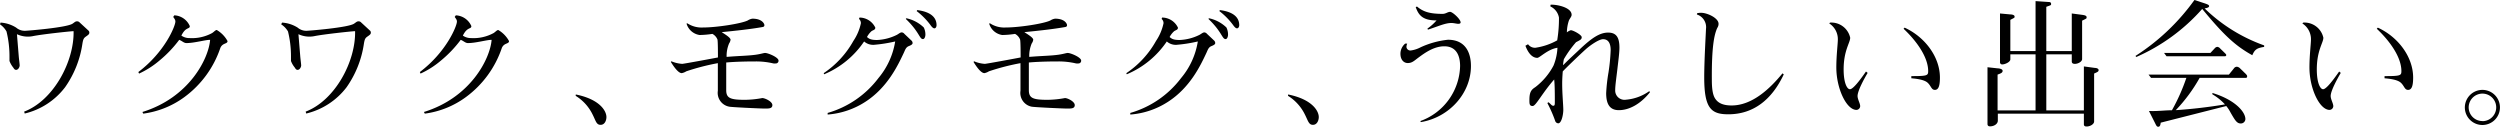 <svg xmlns="http://www.w3.org/2000/svg" viewBox="0 0 495.65 25.16"><g id="レイヤー_2" data-name="レイヤー 2"><g id="スライド"><path d="M.11,4.48a6.53,6.53,0,0,1,3.1,1,2.59,2.59,0,0,0,1.84.62c.32,0,8.18-.62,9.34-1.41.4-.27.56-.46.86-.46a.67.67,0,0,1,.54.22l1.7,1.57a.52.52,0,0,1,.22.46c0,.29-.19.43-.65.75s-.57.51-.73,1.49a20,20,0,0,1-3.43,8.58,14.2,14.2,0,0,1-8,5.21l-.11-.38c5.86-2.24,9.93-10,9.8-15.95-.51,0-6.37.62-8.15,1a5.13,5.13,0,0,1-3.08-.4l.35,4.29c.06.75.19,1.62.19,1.91s-.27.87-.7.87c-.27,0-.38-.16-.6-.49a4.64,4.64,0,0,1-.72-1.27c0-.27,0-.48,0-.92a20.62,20.62,0,0,0-.59-4.93A4.13,4.13,0,0,0,0,4.83Z"/><path d="M27.43,14.28c5.29-4,7.34-9.15,7.34-10,0-.35-.16-.54-.43-.92l.22-.32a3.51,3.51,0,0,1,3.07,2.13c0,.68-.8.08-1.67,1.89a2.75,2.75,0,0,0,1.62.49,8.34,8.34,0,0,0,4.48-1c.41-.27.65-.6.92-.6a5.68,5.68,0,0,1,2.13,2.19c0,.62-1,.32-1.43,1.38a20,20,0,0,1-7.07,9.69,17.7,17.7,0,0,1-8.21,3.32l-.16-.33c9.26-2.86,13.12-10.55,13.42-14.3-1,0-3.11.64-4.7.64-.51,0-.86-.43-1.43-.64A23.39,23.39,0,0,1,31.62,12a17.44,17.44,0,0,1-4.05,2.59Z"/><path d="M55.92,4.48a6.53,6.53,0,0,1,3.1,1,2.61,2.61,0,0,0,1.84.62c.32,0,8.18-.62,9.34-1.41.4-.27.57-.46.86-.46a.67.67,0,0,1,.54.22l1.7,1.57a.52.52,0,0,1,.22.46c0,.29-.19.43-.65.75s-.57.51-.73,1.49a20,20,0,0,1-3.43,8.58,14.2,14.2,0,0,1-8,5.21l-.11-.38c5.86-2.24,9.94-10,9.8-15.95-.51,0-6.37.62-8.15,1a5.13,5.13,0,0,1-3.08-.4l.35,4.29c.06.75.19,1.62.19,1.91s-.27.87-.7.87c-.27,0-.38-.16-.59-.49a4.43,4.43,0,0,1-.73-1.27c0-.27,0-.48,0-.92a20.62,20.62,0,0,0-.59-4.93,4.13,4.13,0,0,0-1.35-1.41Z"/><path d="M83.24,14.28c5.29-4,7.35-9.15,7.35-10,0-.35-.17-.54-.44-.92l.22-.32a3.53,3.53,0,0,1,3.08,2.13c0,.68-.81.08-1.68,1.89a2.75,2.75,0,0,0,1.62.49,8.34,8.34,0,0,0,4.48-1c.41-.27.65-.6.92-.6a5.68,5.68,0,0,1,2.13,2.19c0,.62-1,.32-1.43,1.38a20,20,0,0,1-7.07,9.69,17.67,17.67,0,0,1-8.2,3.32l-.17-.33c9.26-2.86,13.12-10.55,13.42-14.3-1,0-3.1.64-4.7.64-.51,0-.86-.43-1.43-.64A23.39,23.39,0,0,1,87.43,12a17.44,17.44,0,0,1-4.05,2.59Z"/><path d="M114.16,18.73c4.72.95,6.07,3.24,6.07,4.48,0,.65-.32,1.54-1.16,1.54s-.94-.78-1.56-2A8.91,8.91,0,0,0,114.13,19Z"/><path d="M136.27,4.62a5.15,5.15,0,0,0,3.13.83c2.62,0,7.56-.75,8.86-1.4a2.35,2.35,0,0,1,.91-.35c1.92,0,2.38,1,2.38,1.29s-.22.35-.43.38c-2.46.43-5.05.7-8,1V6.4c1,.62,1.72,1.13,1.72,1.48a1.72,1.72,0,0,1-.29.73,6.34,6.34,0,0,0-.49,2.67c2.49-.21,4.19-.21,5.78-.43,1.11-.16,1.54-.35,1.86-.35.57,0,2.65.86,2.65,1.51a.53.53,0,0,1-.54.57,2.32,2.32,0,0,1-.46,0,14.82,14.82,0,0,0-3.48-.4c-3.11,0-5,.13-5.89.21v5.48c0,1.59.81,1.92,3.7,1.92a19.37,19.37,0,0,0,3.45-.35c.52,0,2,.67,2,1.4s-.79.68-1.59.68-6.67-.27-7-.38A2.78,2.78,0,0,1,142.32,18V12.52a45.38,45.38,0,0,0-6.26,1.62,2.53,2.53,0,0,1-.9.36c-.81,0-1.88-1.79-2.16-2.22l.11-.13a6.51,6.51,0,0,0,2.14.51c.32,0,6.55-1.16,7.09-1.27,0-.59,0-3.24-.1-3.56a2.17,2.17,0,0,0-1-1.11,18.29,18.29,0,0,1-2.54.22,3.18,3.18,0,0,1-2.59-2.27Z"/><path d="M163.31,14.5a18.54,18.54,0,0,0,5.88-6.38,9.94,9.94,0,0,0,1.49-3.5,1.1,1.1,0,0,0-.38-.87l.11-.27a3.49,3.49,0,0,1,3.13,2c0,.48-.49.48-.79.73a4.12,4.12,0,0,0-.86,1.13c.38.32.7.59,2,.59a9.72,9.72,0,0,0,3.88-1c.33-.16.7-.51,1-.51a.74.74,0,0,1,.54.3L180.66,8a.68.68,0,0,1,.27.54c0,.27-.35.44-.75.6-.6.24-.73.78-1,1.35-1.14,2.4-3.19,6.85-7.64,9.71a15.94,15.94,0,0,1-7.45,2.51v-.32a19.28,19.28,0,0,0,10.07-6.91,15,15,0,0,0,3.32-7.26,28.93,28.93,0,0,1-4.27.67,2.71,2.71,0,0,1-1.89-.67,17.9,17.9,0,0,1-7.93,6.51ZM179.69,3.62a7.06,7.06,0,0,1,3.46,1.83,3.17,3.17,0,0,1,.32,1.41c0,.37-.16.89-.49.89-.7,0-.7-1.43-3.4-4ZM181.85,2c1.48.19,3.83.78,3.83,3,0,.3-.16.62-.43.62s-.57-.35-.81-.7a14,14,0,0,0-2.7-2.72Z"/><path d="M196.27,4.62a5.15,5.15,0,0,0,3.13.83c2.62,0,7.56-.75,8.86-1.4a2.32,2.32,0,0,1,.92-.35c1.91,0,2.37,1,2.37,1.29s-.22.35-.43.38c-2.46.43-5.05.7-8,1V6.4c1,.62,1.73,1.13,1.73,1.48a1.62,1.62,0,0,1-.3.73,6.34,6.34,0,0,0-.49,2.67c2.49-.21,4.19-.21,5.78-.43,1.11-.16,1.54-.35,1.86-.35.57,0,2.65.86,2.65,1.51a.53.53,0,0,1-.54.57,2.32,2.32,0,0,1-.46,0,14.82,14.82,0,0,0-3.48-.4c-3.11,0-5,.13-5.89.21v5.48c0,1.59.81,1.92,3.7,1.92a19.71,19.71,0,0,0,3.46-.35c.51,0,1.94.67,1.94,1.4s-.78.68-1.59.68-6.67-.27-7-.38A2.78,2.78,0,0,1,202.32,18V12.52a45.38,45.38,0,0,0-6.26,1.62,2.56,2.56,0,0,1-.89.36c-.81,0-1.89-1.79-2.16-2.22l.11-.13a6.47,6.47,0,0,0,2.13.51c.32,0,6.56-1.16,7.1-1.27,0-.59,0-3.24-.11-3.56a2.17,2.17,0,0,0-1-1.11,18.14,18.14,0,0,1-2.54.22,3.18,3.18,0,0,1-2.59-2.27Z"/><path d="M223.31,14.5a18.54,18.54,0,0,0,5.88-6.38,9.94,9.94,0,0,0,1.49-3.5,1.1,1.1,0,0,0-.38-.87l.11-.27a3.49,3.49,0,0,1,3.13,2c0,.48-.49.48-.78.73a4,4,0,0,0-.87,1.13c.38.32.7.59,2,.59a9.72,9.72,0,0,0,3.88-1c.33-.16.71-.51,1-.51a.78.78,0,0,1,.54.3L240.67,8a.7.7,0,0,1,.26.54c0,.27-.35.44-.75.6-.6.24-.73.78-1,1.35-1.13,2.4-3.18,6.85-7.64,9.71a15.9,15.9,0,0,1-7.45,2.51v-.32a19.28,19.28,0,0,0,10.07-6.91,14.9,14.9,0,0,0,3.32-7.26,28.73,28.73,0,0,1-4.27.67,2.68,2.68,0,0,1-1.88-.67,17.92,17.92,0,0,1-7.94,6.51ZM239.69,3.62a7.06,7.06,0,0,1,3.46,1.83,3.17,3.17,0,0,1,.32,1.41c0,.37-.16.89-.48.89-.71,0-.71-1.43-3.41-4ZM241.85,2c1.49.19,3.84.78,3.84,3,0,.3-.17.62-.44.62s-.56-.35-.81-.7a13.79,13.79,0,0,0-2.69-2.72Z"/><path d="M255.38,18.73c4.73.95,6.08,3.24,6.08,4.48,0,.65-.33,1.54-1.16,1.54s-.95-.78-1.57-2A9,9,0,0,0,255.36,19Z"/><path d="M279,8.64a1.7,1.7,0,0,0-.16.67.78.78,0,0,0,.86.7,5.86,5.86,0,0,0,1.92-.62,17.25,17.25,0,0,1,5.45-1.51c3.57,0,4.56,2.7,4.56,5.21,0,5.4-4.29,10.18-9.93,11.12L281.6,24a11.9,11.9,0,0,0,7.88-10.91c0-1.94-.67-3.91-3.13-3.91-2.08,0-3.89,1.32-5.24,2.32-.75.57-1.18,1-2,1s-1.46-.67-1.46-1.86a2.64,2.64,0,0,1,.95-2Zm1.94-7.34c1.3,1.1,2.68,1.45,5.08,1.45.62,0,1-.4,1.48-.4s2.08,1.46,2.08,2.08c0,.21-.16.29-.48.29s-.84-.16-1.35-.16c-1.24,0-2.57.65-4.65,1.32l-.1-.21a9.85,9.85,0,0,0,1.81-1.62c-2.62,0-3.54-.92-4.13-2.65Z"/><path d="M307.41.94c1-.1,4.18.46,4.18,2,0,.35-.32.65-.54,1.13a7.74,7.74,0,0,0-.4,2.35,2.22,2.22,0,0,1,.78-.43c.46,0,2.16.92,2.16,1.38s-.27.54-1.13,1a21.7,21.7,0,0,0-2.41,3.37,10.1,10.1,0,0,0-.16,1.14l.06,0c1.37-1.38,2.29-2.19,3.53-3.37,2.16-2,3.7-3.05,5.35-3.05s2.24,1,2.24,3c0,1-.22,2.62-.41,4.26s-.43,3.24-.43,4.13a1.84,1.84,0,0,0,2.11,1.92A9.29,9.29,0,0,0,327,18.06l.11.24c-1.95,2.43-4.19,3.54-6.16,3.54s-2.51-1.46-2.51-3.38a33.69,33.69,0,0,1,.46-4.1,37.62,37.62,0,0,0,.43-4.43c0-1.1-.32-2.16-1.51-2.16-.75,0-2.4,1.08-3.43,2s-4.13,3.89-4.56,4.4c-.05.73-.11,1.48-.11,2.43,0,2,.22,4.26.22,5.18s-.35,2.67-1,2.67a.68.68,0,0,1-.62-.51,26.43,26.43,0,0,0-1.54-3.51l.21-.16c.44.3.63.7.95.7s.32-.24.32-.84c0-1.21,0-3.29-.13-4.37-2.46,2.81-3.62,5.26-4.27,5.26s-.64-.48-.64-1.21c0-1.65.43-2.05,1.18-2.54A13,13,0,0,0,308,13a10.71,10.71,0,0,0,.78-3.53c-1.94.29-3.51,2-4,2-.78,0-1.67-.59-2.35-2.4l.52-.3a1.69,1.69,0,0,0,1.45.7A12.55,12.55,0,0,0,308.73,8a26.47,26.47,0,0,0,.35-4.5,3,3,0,0,0-1.7-2.22Z"/><path d="M336.48,2.62a3.22,3.22,0,0,1,.84-.08c1.1,0,3.4,1,3.4,2.18,0,.54-.25.73-.38,1.11-.43,1.11-1,3.21-.95,10,0,2.35.33,3.29.76,3.86s1.21,1.22,3.16,1.22c4.07,0,7.58-3.3,10.09-6.37l.25.21c-2.35,5-6,7.91-11,7.91-3.42,0-4.77-1.19-4.77-7.34,0-3.43.35-9.18.35-9.58a2.64,2.64,0,0,0-1.81-2.87Z"/><path d="M362.82,4.48a3.83,3.83,0,0,1,4,3c0,1-1.3,2.51-1.3,6.29,0,2.59.65,3.92,1.25,3.92s1.89-1.65,3.18-3.51l.33.27c-.65,1.1-2,3.53-2,4.59,0,.64.52,1.48.52,2a.77.77,0,0,1-.73.75c-2,0-4-4.26-4-8.42,0-2.35.3-4.7.3-5.48a3.7,3.7,0,0,0-1.7-3.24Zm14.79,1c4.1,1.89,7,5.86,7,9.91,0,1.67-.3,2.43-1,2.43s-.73-.76-1.43-1.41-2.35-.81-3.24-.89v-.43c3.16,0,3.34-.11,3.34-1,0-2.72-2.24-5.91-4.88-8.39Z"/><path d="M406.19.4c.21,0,.46.06.46.36s0,.24-.95.59v8.77h5.05V2.67l2.05.27c.41.06.89.14.89.46s0,.24-.89.7v7.61c0,.49-.76.95-1.43.95-.46,0-.62-.19-.62-.49v-1.4H405.7V21.89h7.45V13.17l2.22.3c.29,0,.7.13.7.43s-.22.38-.89.68v9.5c0,.54-.79,1-1.49,1-.38,0-.54-.16-.54-.43V22.54H396.09v1.38c0,.62-.7,1.13-1.54,1.13-.35,0-.51-.16-.51-.49V13.33l2,.22c.27,0,1,.11,1,.49s-.35.51-1,.75v7.1h7.53V10.77h-5v1c0,.54-1.08,1-1.57,1a.43.43,0,0,1-.48-.49V2.67l2.05.19c.35,0,.84.11.84.41s0,.21-.84.67v6.18h5V.22Z"/><path d="M423.38,11.09A42.74,42.74,0,0,0,435.07,0l2.05.67c.38.14.86.27.86.54s-.43.38-.89.46A32.64,32.64,0,0,0,448.89,9v.3c-1.43.22-1.86.51-2.35,1.65-3.16-1.76-5.43-3.7-9.93-9.18a37.5,37.5,0,0,1-13.07,9.53Zm2.59,3.7H441.9l1-1.24a.73.73,0,0,1,.59-.32,1.07,1.07,0,0,1,.65.35l1.16,1.13c.11.14.22.24.22.43s-.11.3-.25.3h-9.17a31.49,31.49,0,0,1-4.73,6.4c3.27-.22,6.51-.6,9.75-1.14a10.5,10.5,0,0,0-2.49-2v-.27c4.46,1.35,6.54,3.73,6.54,5.19a.9.9,0,0,1-.92.86c-.76,0-1.11-.59-2-2.13a7.23,7.23,0,0,0-.87-1.33l-13,3.3c-.05.48-.16.81-.48.81s-.41-.27-.68-.81L426.05,22c1.68.08,3.13-.14,4.56-.14a38.69,38.69,0,0,0,2.86-6.42h-7Zm3.08-4.29h9.18l.86-.92a.78.78,0,0,1,.51-.29.87.87,0,0,1,.57.32l.94.92c.14.13.27.29.27.38s-.08.24-.24.24H429.53Z"/><path d="M456.63,4.48a3.83,3.83,0,0,1,4,3c0,1-1.3,2.51-1.3,6.29,0,2.59.65,3.92,1.25,3.92s1.88-1.65,3.18-3.51l.32.27c-.64,1.1-2,3.53-2,4.59,0,.64.52,1.48.52,2a.77.77,0,0,1-.73.75c-2,0-4-4.26-4-8.42,0-2.35.3-4.7.3-5.48a3.7,3.7,0,0,0-1.7-3.24Zm14.8,1c4.1,1.89,7,5.86,7,9.91,0,1.67-.3,2.43-1,2.43s-.73-.76-1.43-1.41-2.35-.81-3.24-.89v-.43c3.15,0,3.34-.11,3.34-1,0-2.72-2.24-5.91-4.88-8.39Z"/><path d="M492.17,17.82a3.48,3.48,0,1,1-3.49,3.48A3.49,3.49,0,0,1,492.17,17.82Zm0,6.2a2.73,2.73,0,1,0-2.73-2.72A2.71,2.71,0,0,0,492.17,24Z"/></g></g></svg>